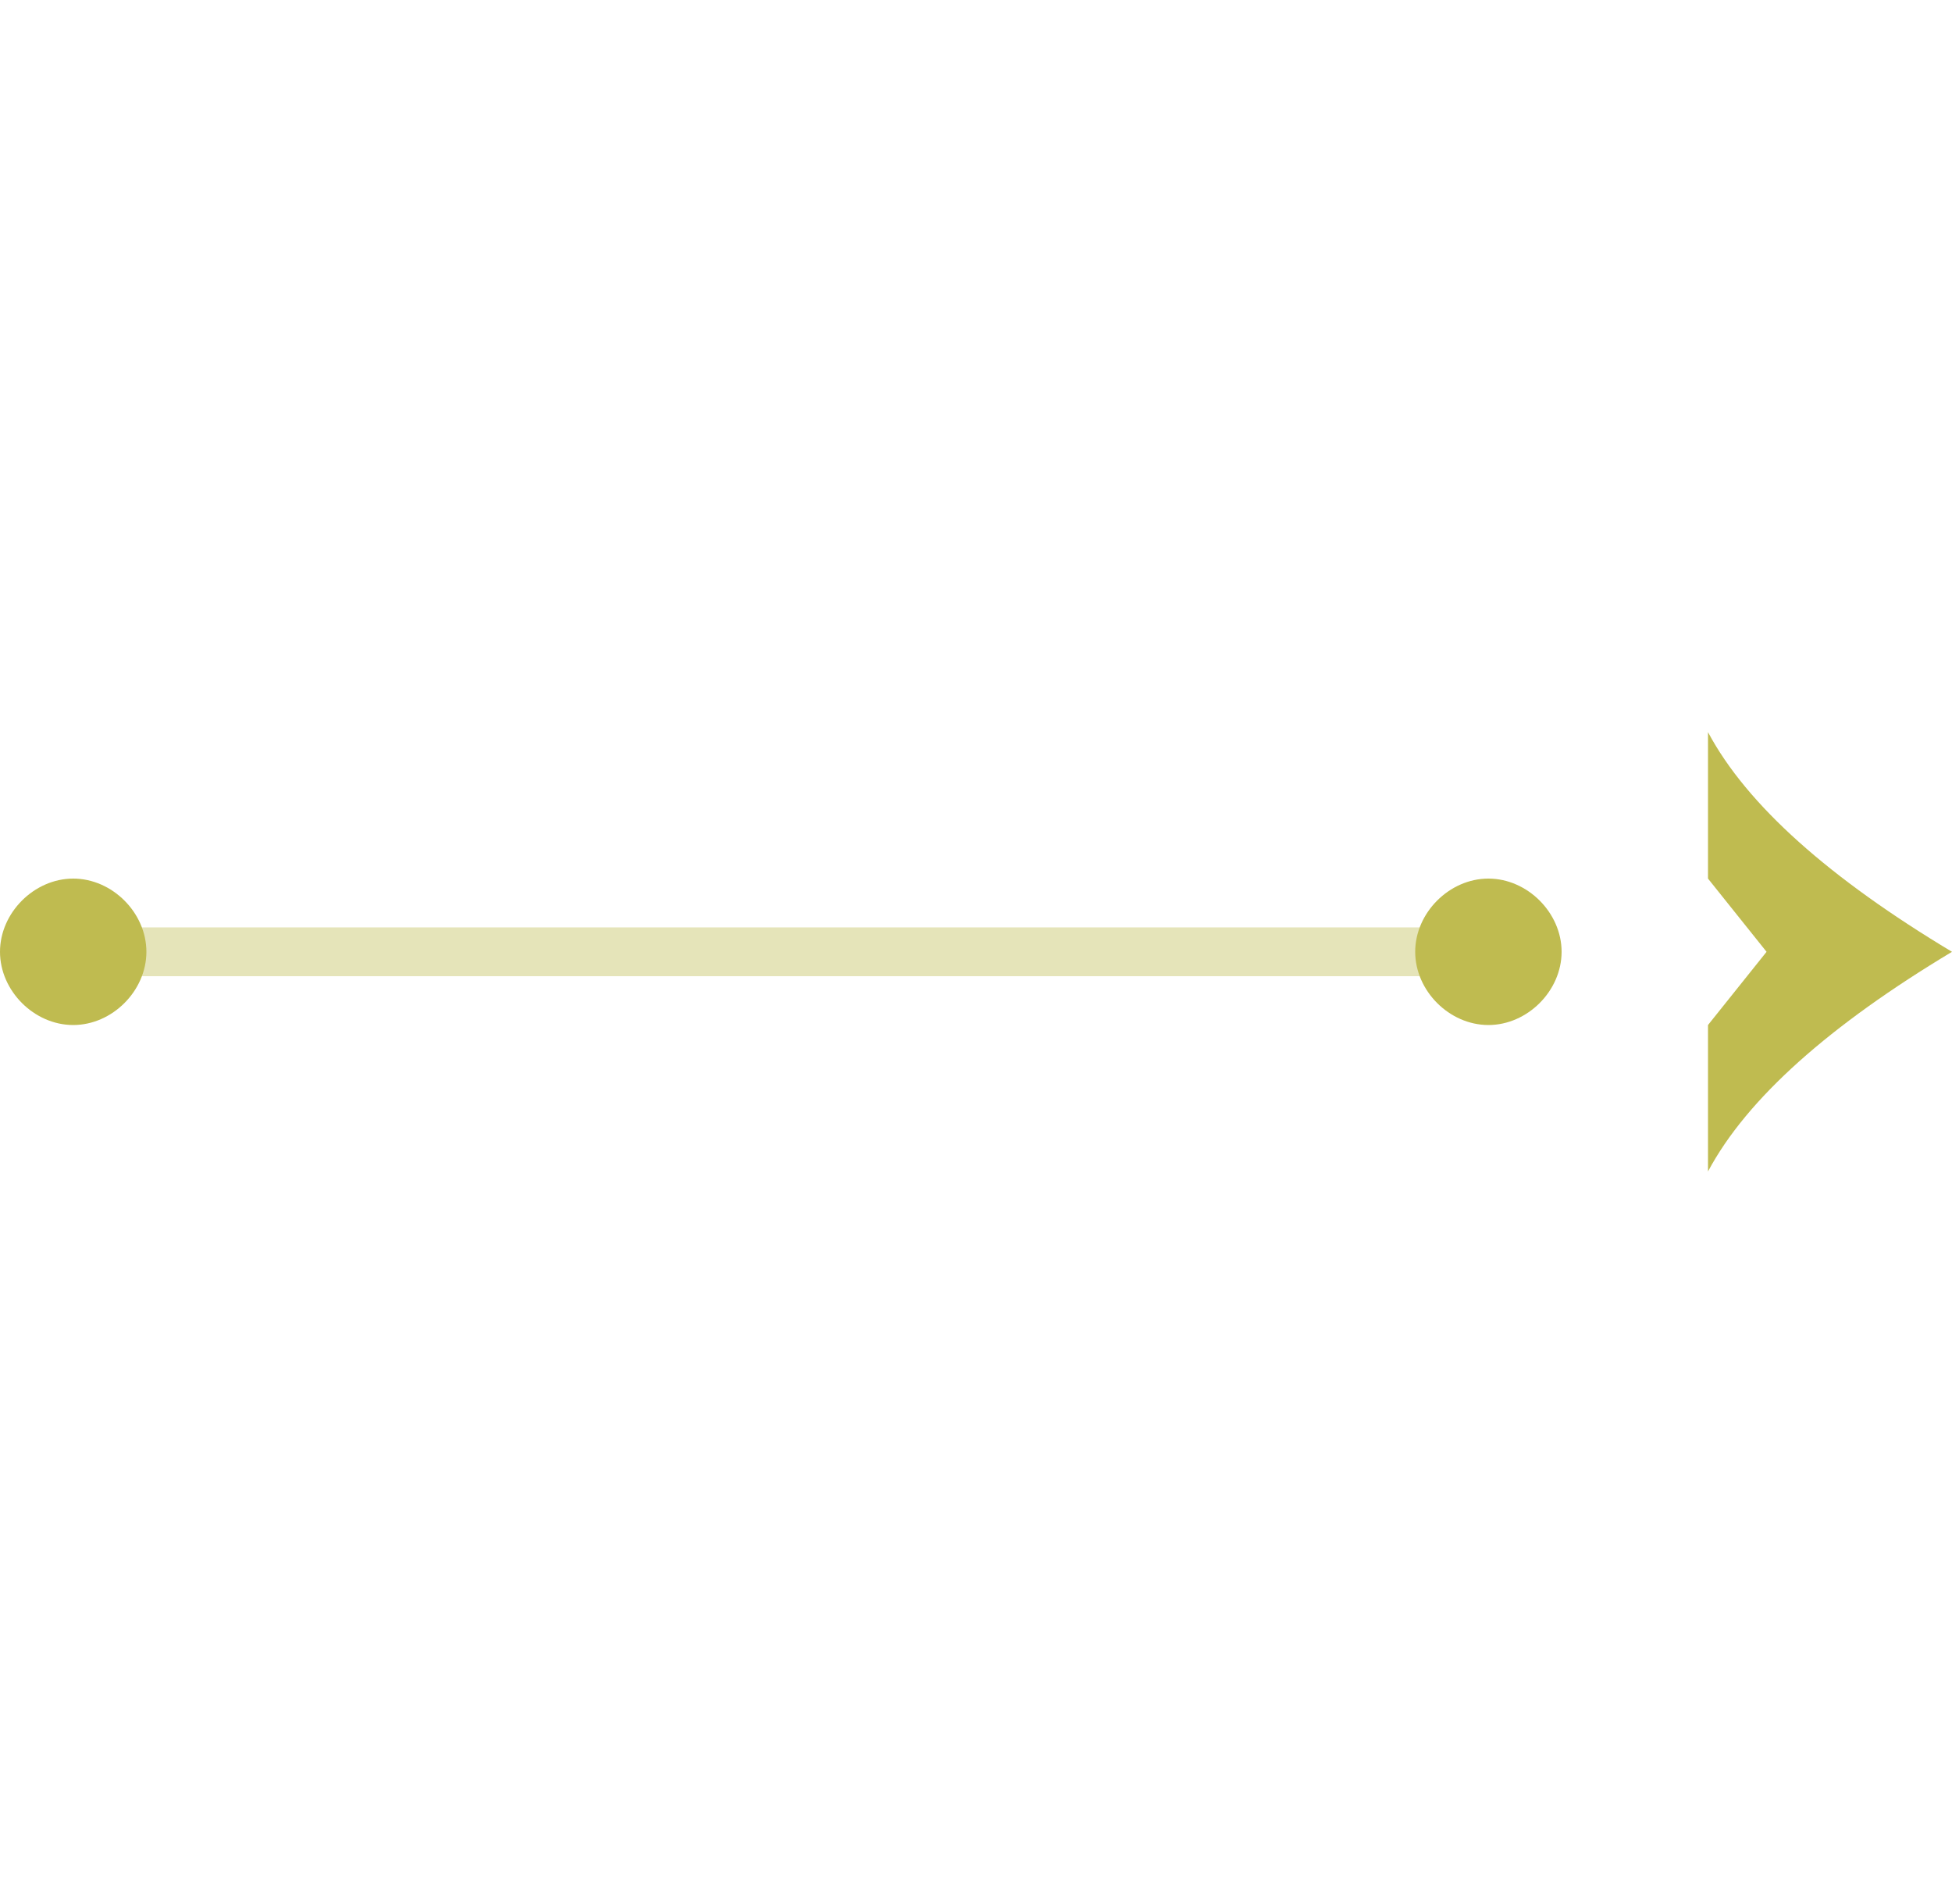 <?xml version="1.0" encoding="utf-8"?>
<!-- Generator: Adobe Illustrator 22.1.0, SVG Export Plug-In . SVG Version: 6.00 Build 0)  -->
<svg version="1.1" id="Layer_1" xmlns="http://www.w3.org/2000/svg" xmlns:xlink="http://www.w3.org/1999/xlink" x="0px" y="0px"
	 viewBox="0 0 40 39" style="enable-background:new 0 0 40 39;" xml:space="preserve">
<style type="text/css">
	.st0{opacity:0.4;fill:none;stroke:#BFBB50;enable-background:new    ;}
	.st1{fill:#BFBB50;}
</style>
<path id="Path-9-Copy" class="st0" d="M1,19.5h30"/>
<path id="Oval-Copy-4" class="st1" d="M30.5,21c0.8,0,1.5-0.7,1.5-1.5S31.3,18,30.5,18S29,18.7,29,19.5S29.7,21,30.5,21z"/>
<path id="Oval-Copy-5" class="st1" d="M1.5,21C2.3,21,3,20.3,3,19.5S2.3,18,1.5,18S0,18.7,0,19.5S0.7,21,1.5,21z"/>
<path id="Rectangle-6-Copy-8" class="st1" d="M35,15c0.8,1.5,2.5,3,5,4.5c-2.5,1.5-4.2,3-5,4.5v-3l1.2-1.5L35,18V15z"/>
</svg>
